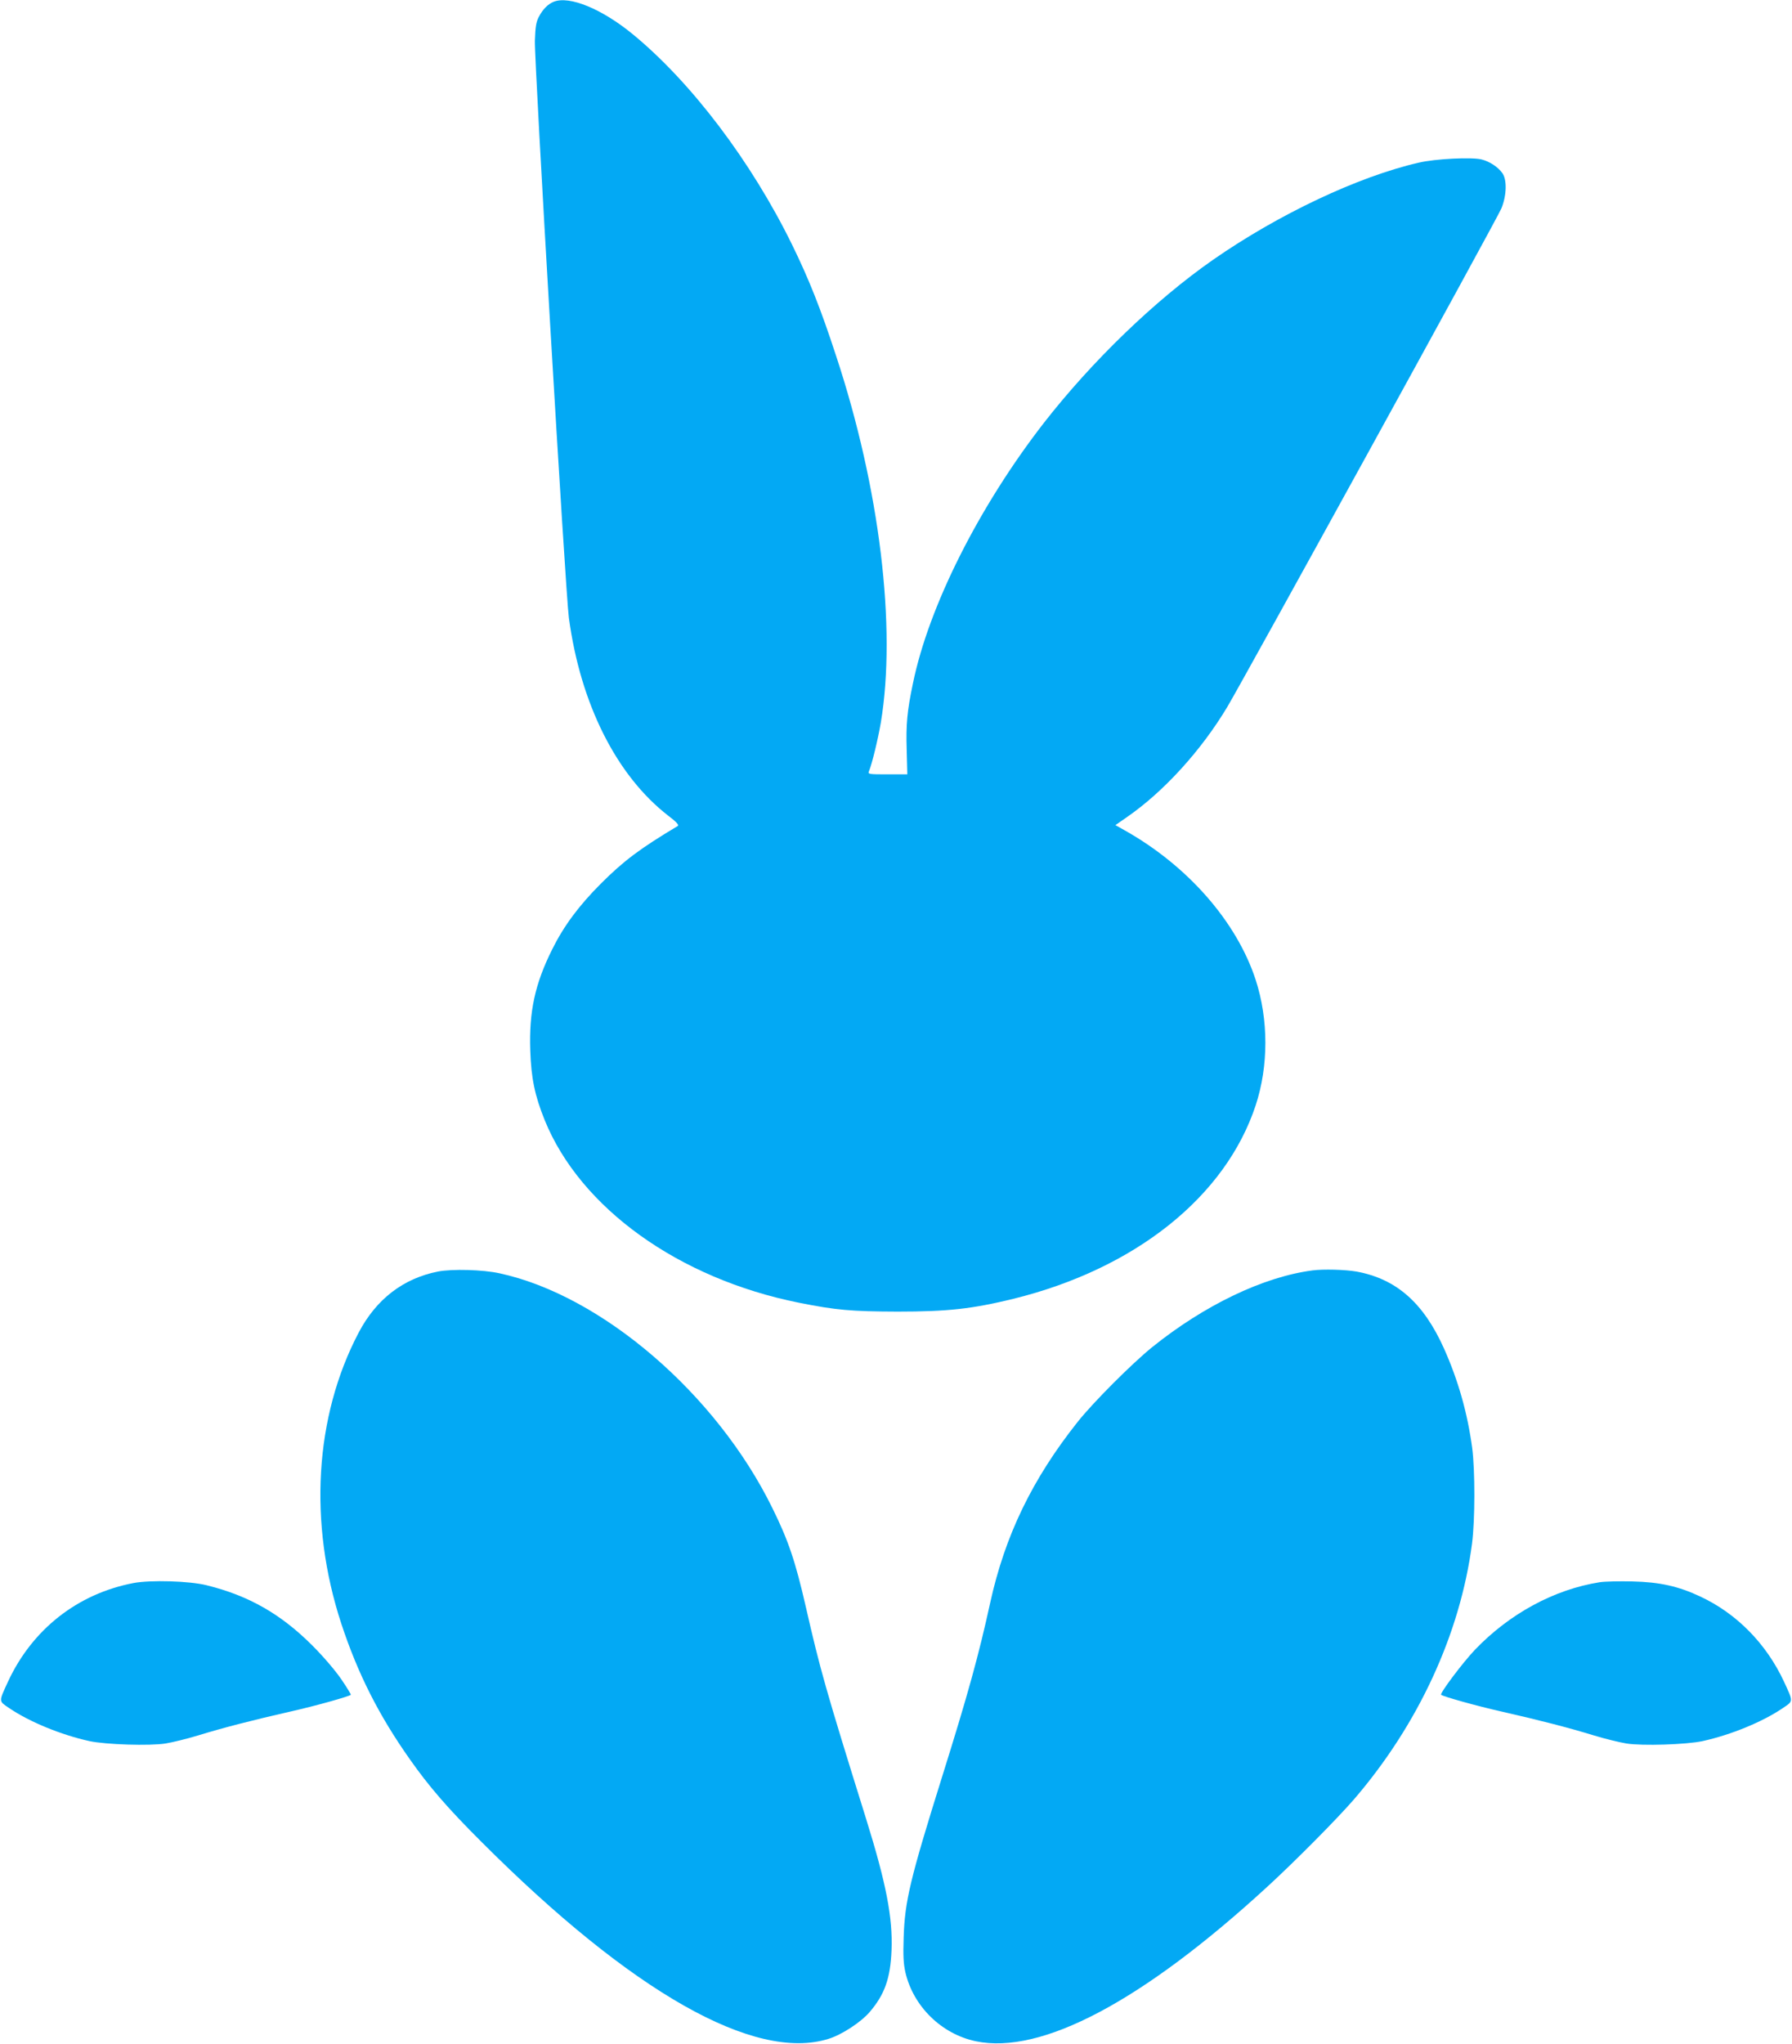 <?xml version="1.0" standalone="no"?>
<!DOCTYPE svg PUBLIC "-//W3C//DTD SVG 20010904//EN"
 "http://www.w3.org/TR/2001/REC-SVG-20010904/DTD/svg10.dtd">
<svg version="1.0" xmlns="http://www.w3.org/2000/svg"
 width="1123pt" height="1280pt" viewBox="0 0 1123 1280"
 preserveAspectRatio="xMidYMid meet">
<g transform="translate(0,1280) scale(0.1,-0.1)"
fill="#03a9f4" stroke="none">
<path d="M3470 12789 c-36 -14 -69 -48 -93 -94 -17 -32 -22 -62 -25 -150 -4
-135 191 -3450 213 -3615 73 -540 299 -989 624 -1240 49 -37 67 -57 59 -63
-239 -143 -340 -219 -483 -362 -137 -137 -232 -265 -304 -410 -109 -218 -146
-391 -138 -634 6 -175 28 -282 91 -438 224 -550 840 -991 1591 -1142 235 -47
329 -55 620 -56 315 0 467 17 725 80 763 188 1330 639 1519 1212 81 246 81
537 0 786 -119 364 -426 715 -822 937 l-57 32 72 50 c229 158 465 416 629 690
101 169 1693 3061 1718 3123 33 80 36 181 5 222 -28 38 -78 71 -128 84 -59 16
-291 5 -396 -20 -379 -87 -878 -323 -1288 -608 -363 -253 -756 -632 -1059
-1020 -407 -524 -723 -1150 -822 -1634 -36 -171 -44 -256 -39 -414 l4 -155
-124 0 c-114 0 -124 1 -117 18 20 48 56 197 75 306 99 596 -7 1470 -280 2296
-98 300 -171 482 -275 695 -256 523 -633 1020 -1000 1321 -194 159 -397 242
-495 203z"/>
<path d="M2745 4836 c-218 -43 -387 -173 -497 -382 -277 -526 -316 -1194 -109
-1824 103 -312 234 -572 428 -847 120 -171 238 -308 453 -522 938 -938 1709
-1376 2172 -1231 82 25 203 104 258 168 94 110 130 211 137 387 8 204 -33 418
-160 825 -256 820 -288 936 -377 1325 -65 284 -109 416 -210 620 -351 715
-1070 1332 -1710 1470 -103 23 -297 28 -385 11z"/>
<path d="M8225 4843 c-307 -40 -677 -217 -1005 -481 -127 -103 -368 -344 -466
-467 -285 -359 -456 -712 -549 -1135 -71 -325 -140 -575 -300 -1085 -201 -642
-235 -783 -242 -1010 -4 -117 -1 -165 11 -219 50 -214 227 -386 441 -431 410
-86 1045 250 1825 966 177 162 442 430 545 549 403 468 666 1037 740 1603 19
149 19 456 1 597 -30 221 -87 422 -176 622 -129 288 -299 438 -550 484 -70 12
-206 16 -275 7z"/>
<path d="M837 2885 c-351 -67 -635 -290 -787 -618 -59 -128 -59 -120 7 -165
128 -87 326 -168 503 -207 102 -22 378 -31 478 -15 42 7 133 29 202 50 156 48
342 96 580 150 156 35 366 94 379 105 1 2 -25 46 -60 97 -37 54 -111 141 -179
209 -198 199 -401 315 -665 380 -109 27 -349 34 -458 14z"/>
<path d="M10025 2890 c-285 -45 -564 -196 -782 -423 -77 -81 -221 -273 -212
-282 13 -11 223 -70 379 -105 238 -54 424 -102 580 -150 69 -21 160 -43 202
-50 100 -16 376 -7 478 15 177 39 375 120 503 207 66 45 66 37 7 165 -111 238
-296 427 -526 534 -136 64 -253 90 -424 94 -80 2 -172 0 -205 -5z"/>
</g>
</svg>

